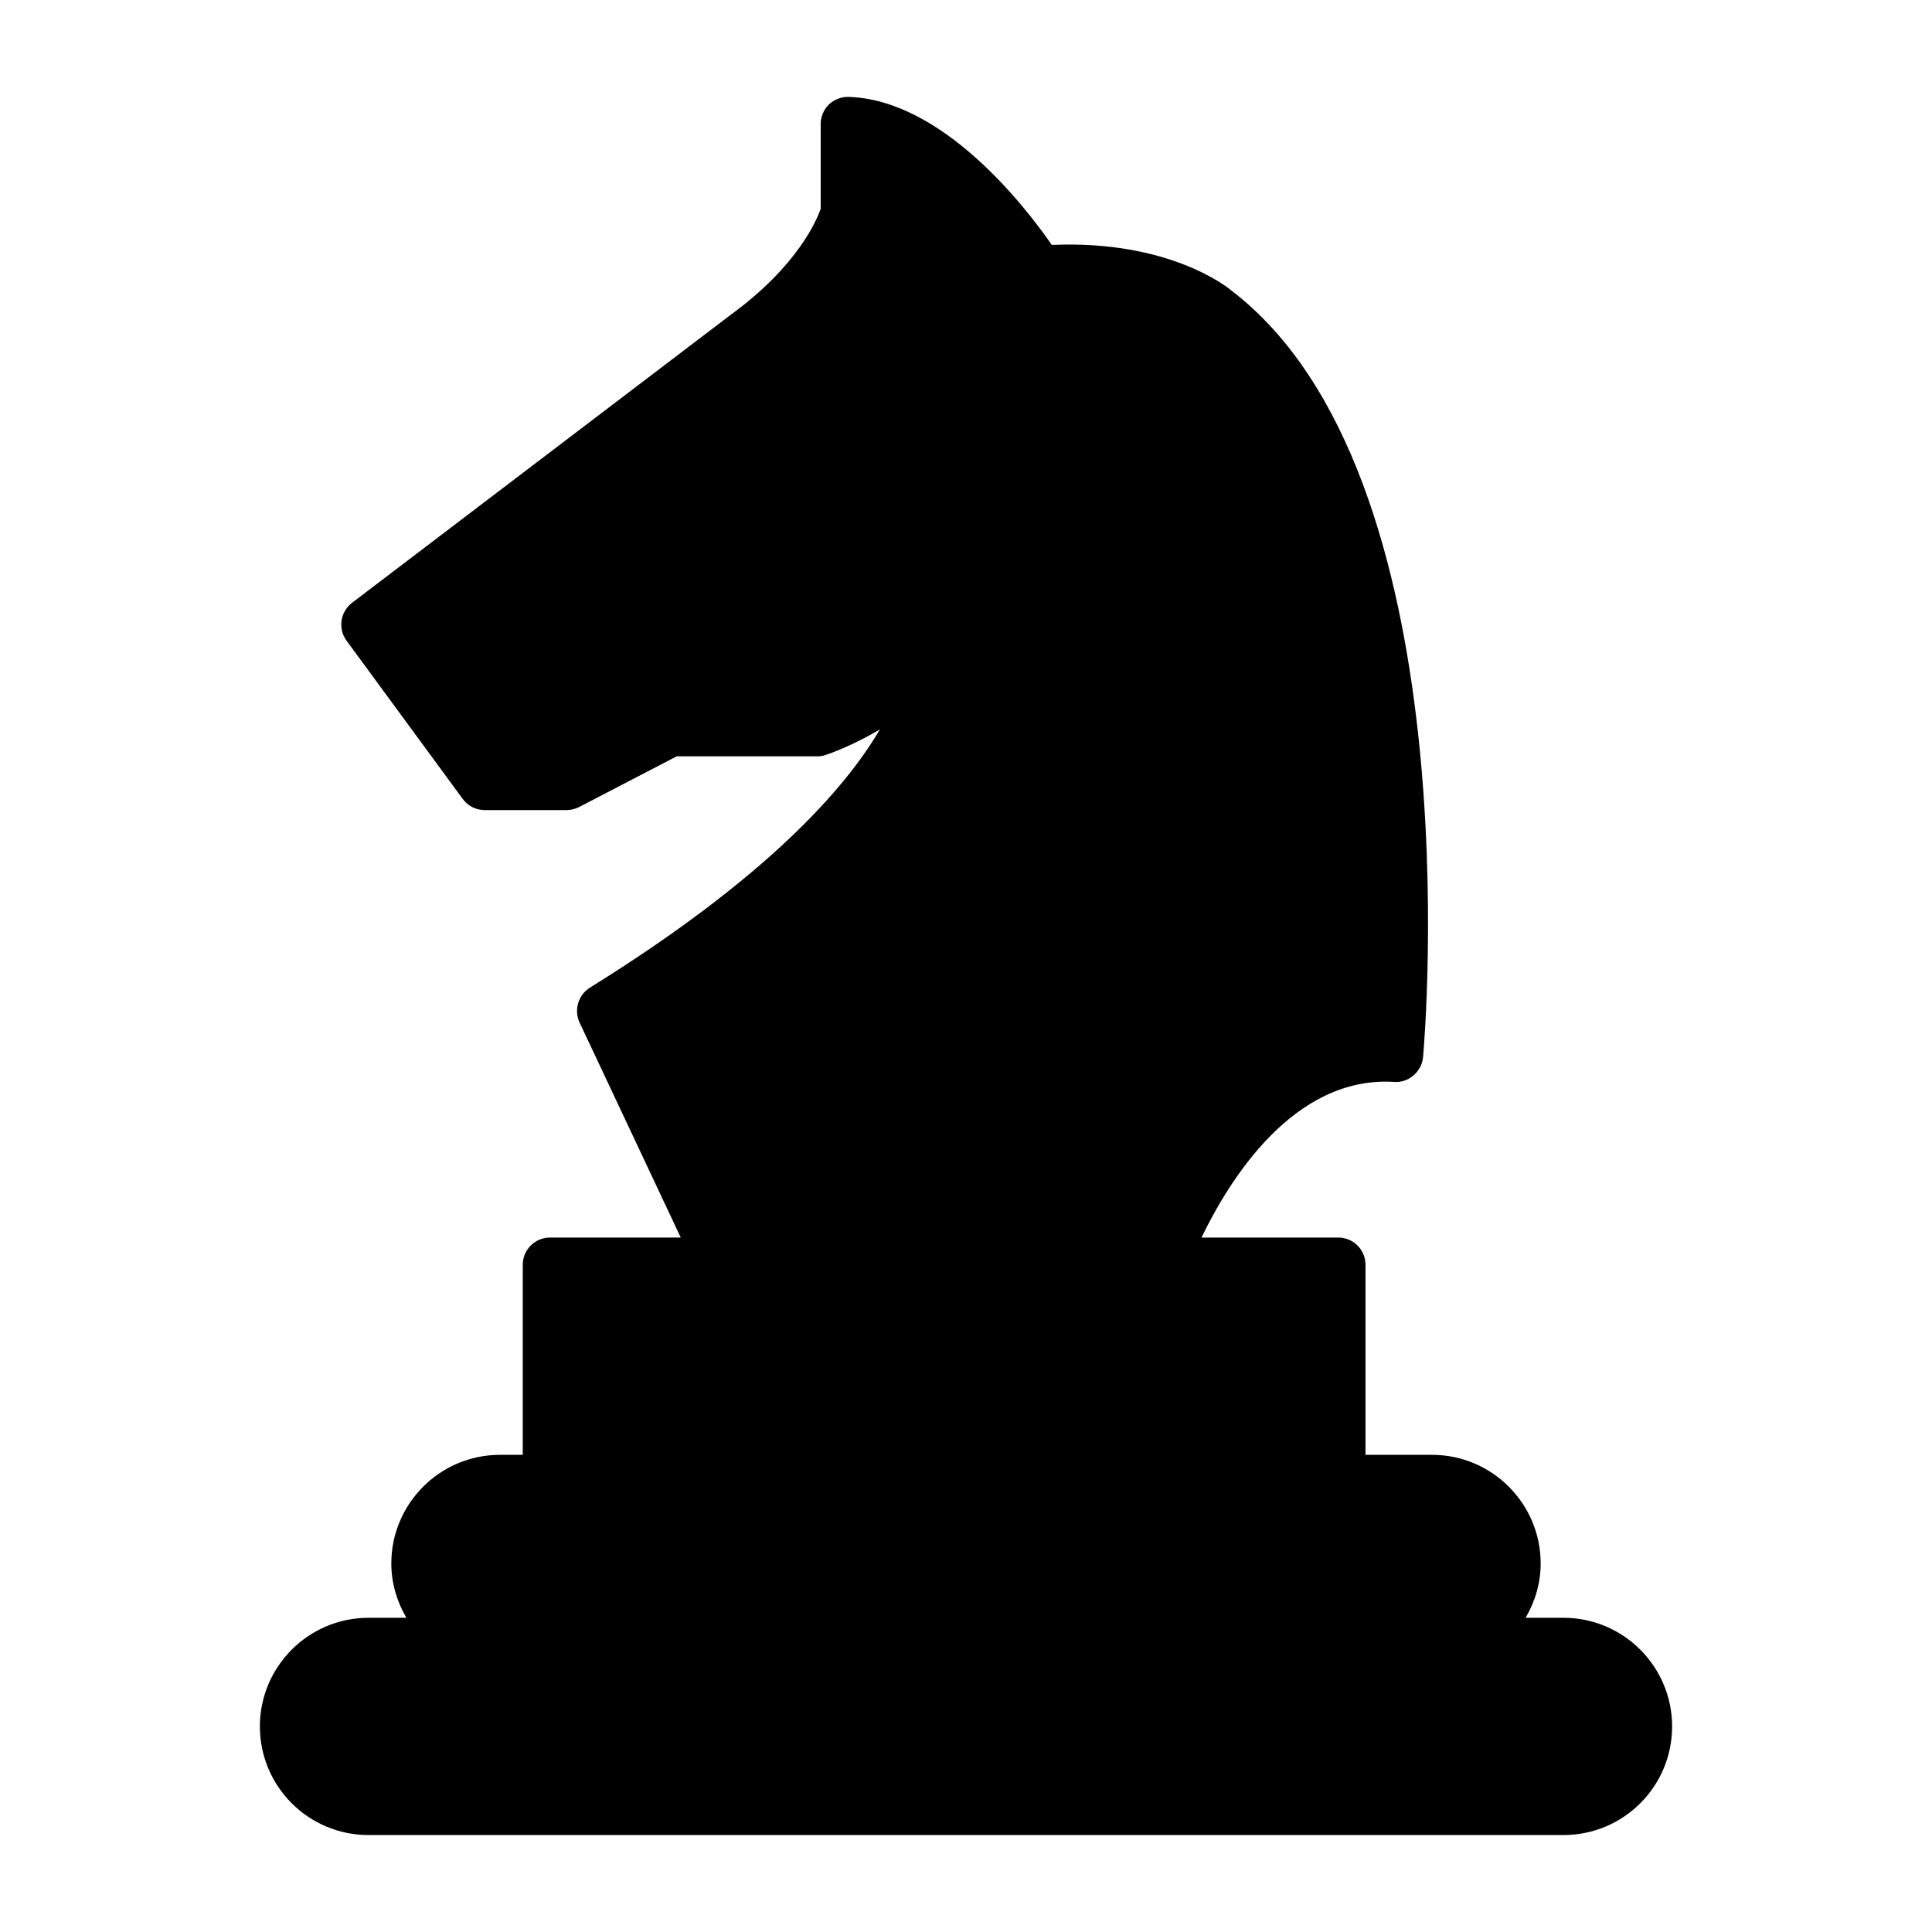 <?xml version="1.0" encoding="UTF-8"?>
<!-- Uploaded to: ICON Repo, www.svgrepo.com, Generator: ICON Repo Mixer Tools -->
<svg fill="#000000" width="800px" height="800px" version="1.1" viewBox="144 144 512 512" xmlns="http://www.w3.org/2000/svg">
 <path d="m558.34 572.73h-10.035c2.473-4.25 3.988-9.121 3.988-14.395 0-15.836-12.883-28.789-28.789-28.789h-17.633v-50.383c0-3.957-3.238-7.199-7.199-7.199h-36.258c7.309-15.176 24.375-42.93 51.082-41.242 3.742 0.289 7.269-2.664 7.629-6.551 0.574-6.262 12.883-154.67-50.887-203.25-0.641-0.57-16.262-13.379-47.496-12.012-7.125-10.293-28.934-38.434-53.836-39.227-1.801-0.07-3.812 0.648-5.254 2.016-1.367 1.367-2.16 3.238-2.16 5.184v22.457c-1.008 2.879-6.047 15.113-23.824 28.07l-100.4 76.359c-3.094 2.375-3.742 6.836-1.441 10.004l30.805 41.961c1.367 1.871 3.527 2.949 5.828 2.949h21.664c1.152 0 2.305-0.289 3.312-0.793l25.91-13.457h37.352c0.793 0 1.582-0.145 2.305-0.434 0.504-0.145 6.766-2.305 14.18-6.695-9.285 15.836-30.156 39.441-76.867 68.445-3.094 1.945-4.246 5.902-2.734 9.211l26.824 57.004h-34.668c-3.957 0-7.199 3.238-7.199 7.199v50.383h-6.047c-15.906 0-28.789 12.953-28.789 28.789 0 5.273 1.52 10.145 3.988 14.395h-10.031c-15.906 0-28.789 12.953-28.789 28.789 0 15.906 12.883 28.789 28.789 28.789h316.68c15.906 0 28.789-12.883 28.789-28.789 0-15.832-12.883-28.789-28.789-28.789z"/>
</svg>